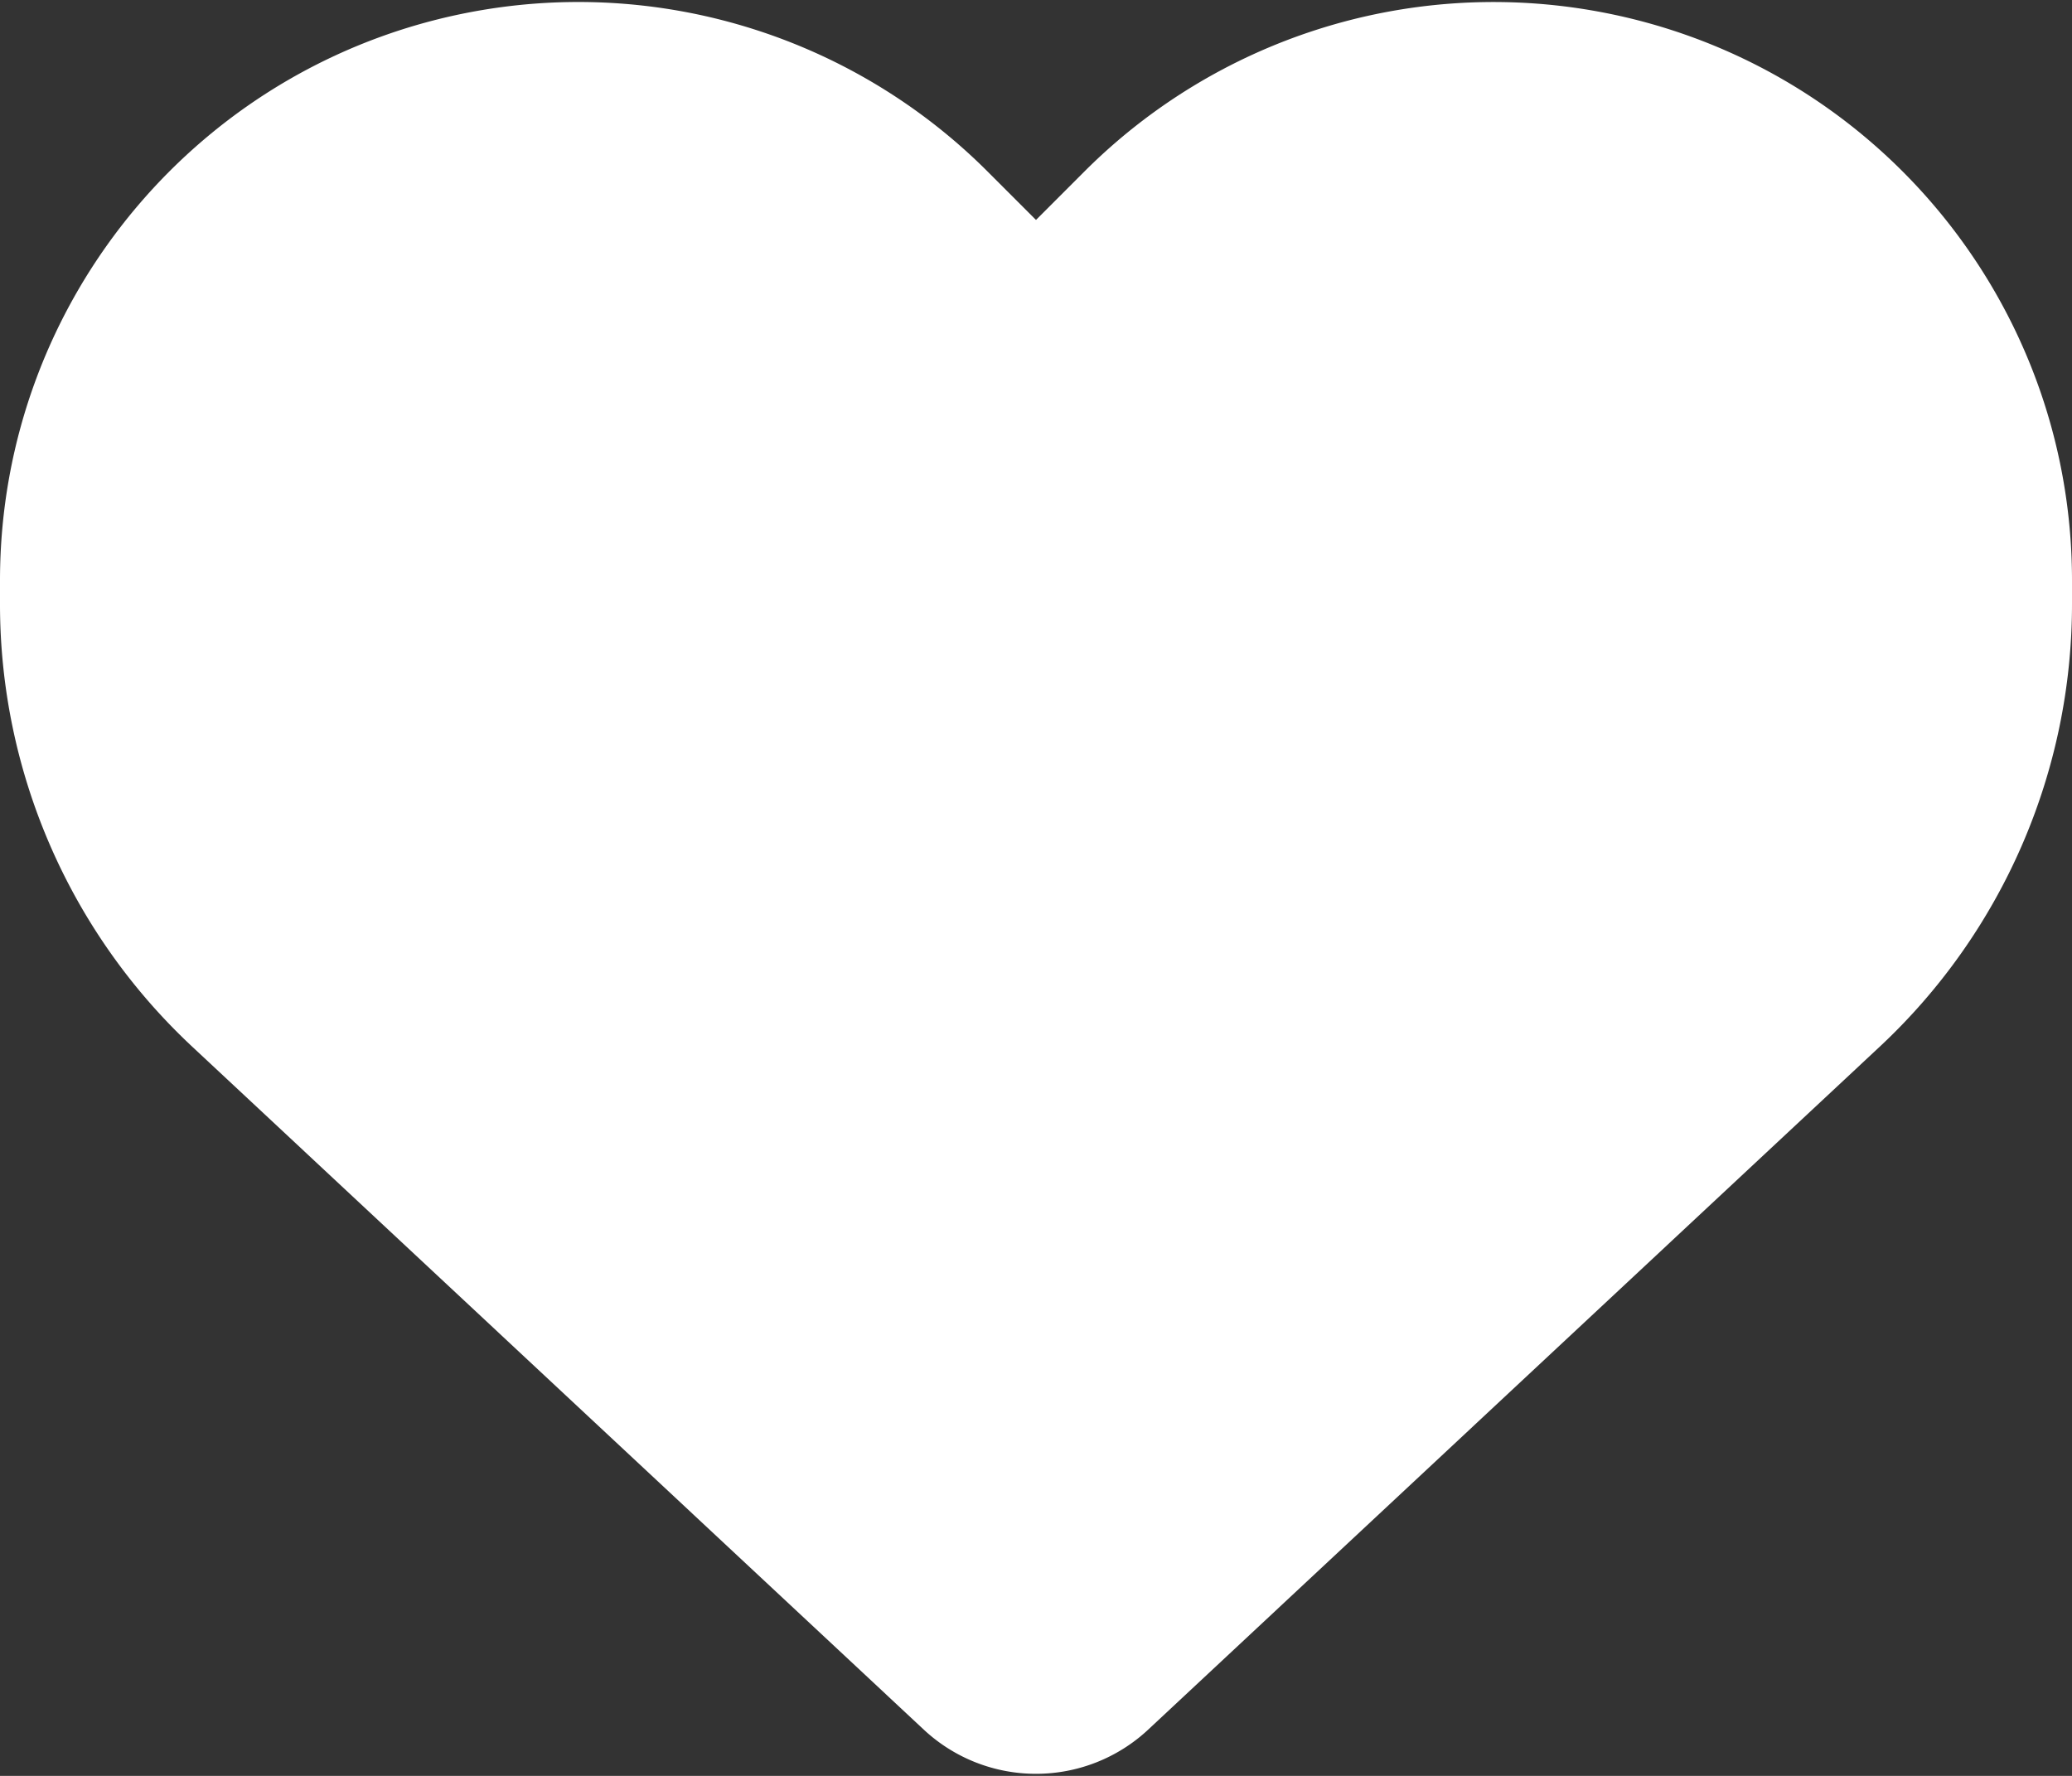 <svg xmlns="http://www.w3.org/2000/svg" width="70" height="60" fill="none" viewBox="0 0 70 60"><rect x="0" y="0" width="70" height="60" fill="#333333" stroke="none"/><path fill="#fff" d="m6.508 35.376 24.705 23.065A5.55 5.55 0 0 0 35 59.93a5.55 5.55 0 0 0 3.787-1.49l24.705-23.065A20.453 20.453 0 0 0 70 20.406v-.793C70 10.056 63.096 1.908 53.676.335A19.547 19.547 0 0 0 36.64 5.79L35 7.431l-1.64-1.64A19.547 19.547 0 0 0 16.323.334C6.904 1.908 0 10.056 0 19.613v.793a20.452 20.452 0 0 0 6.508 14.97Z"/></svg>